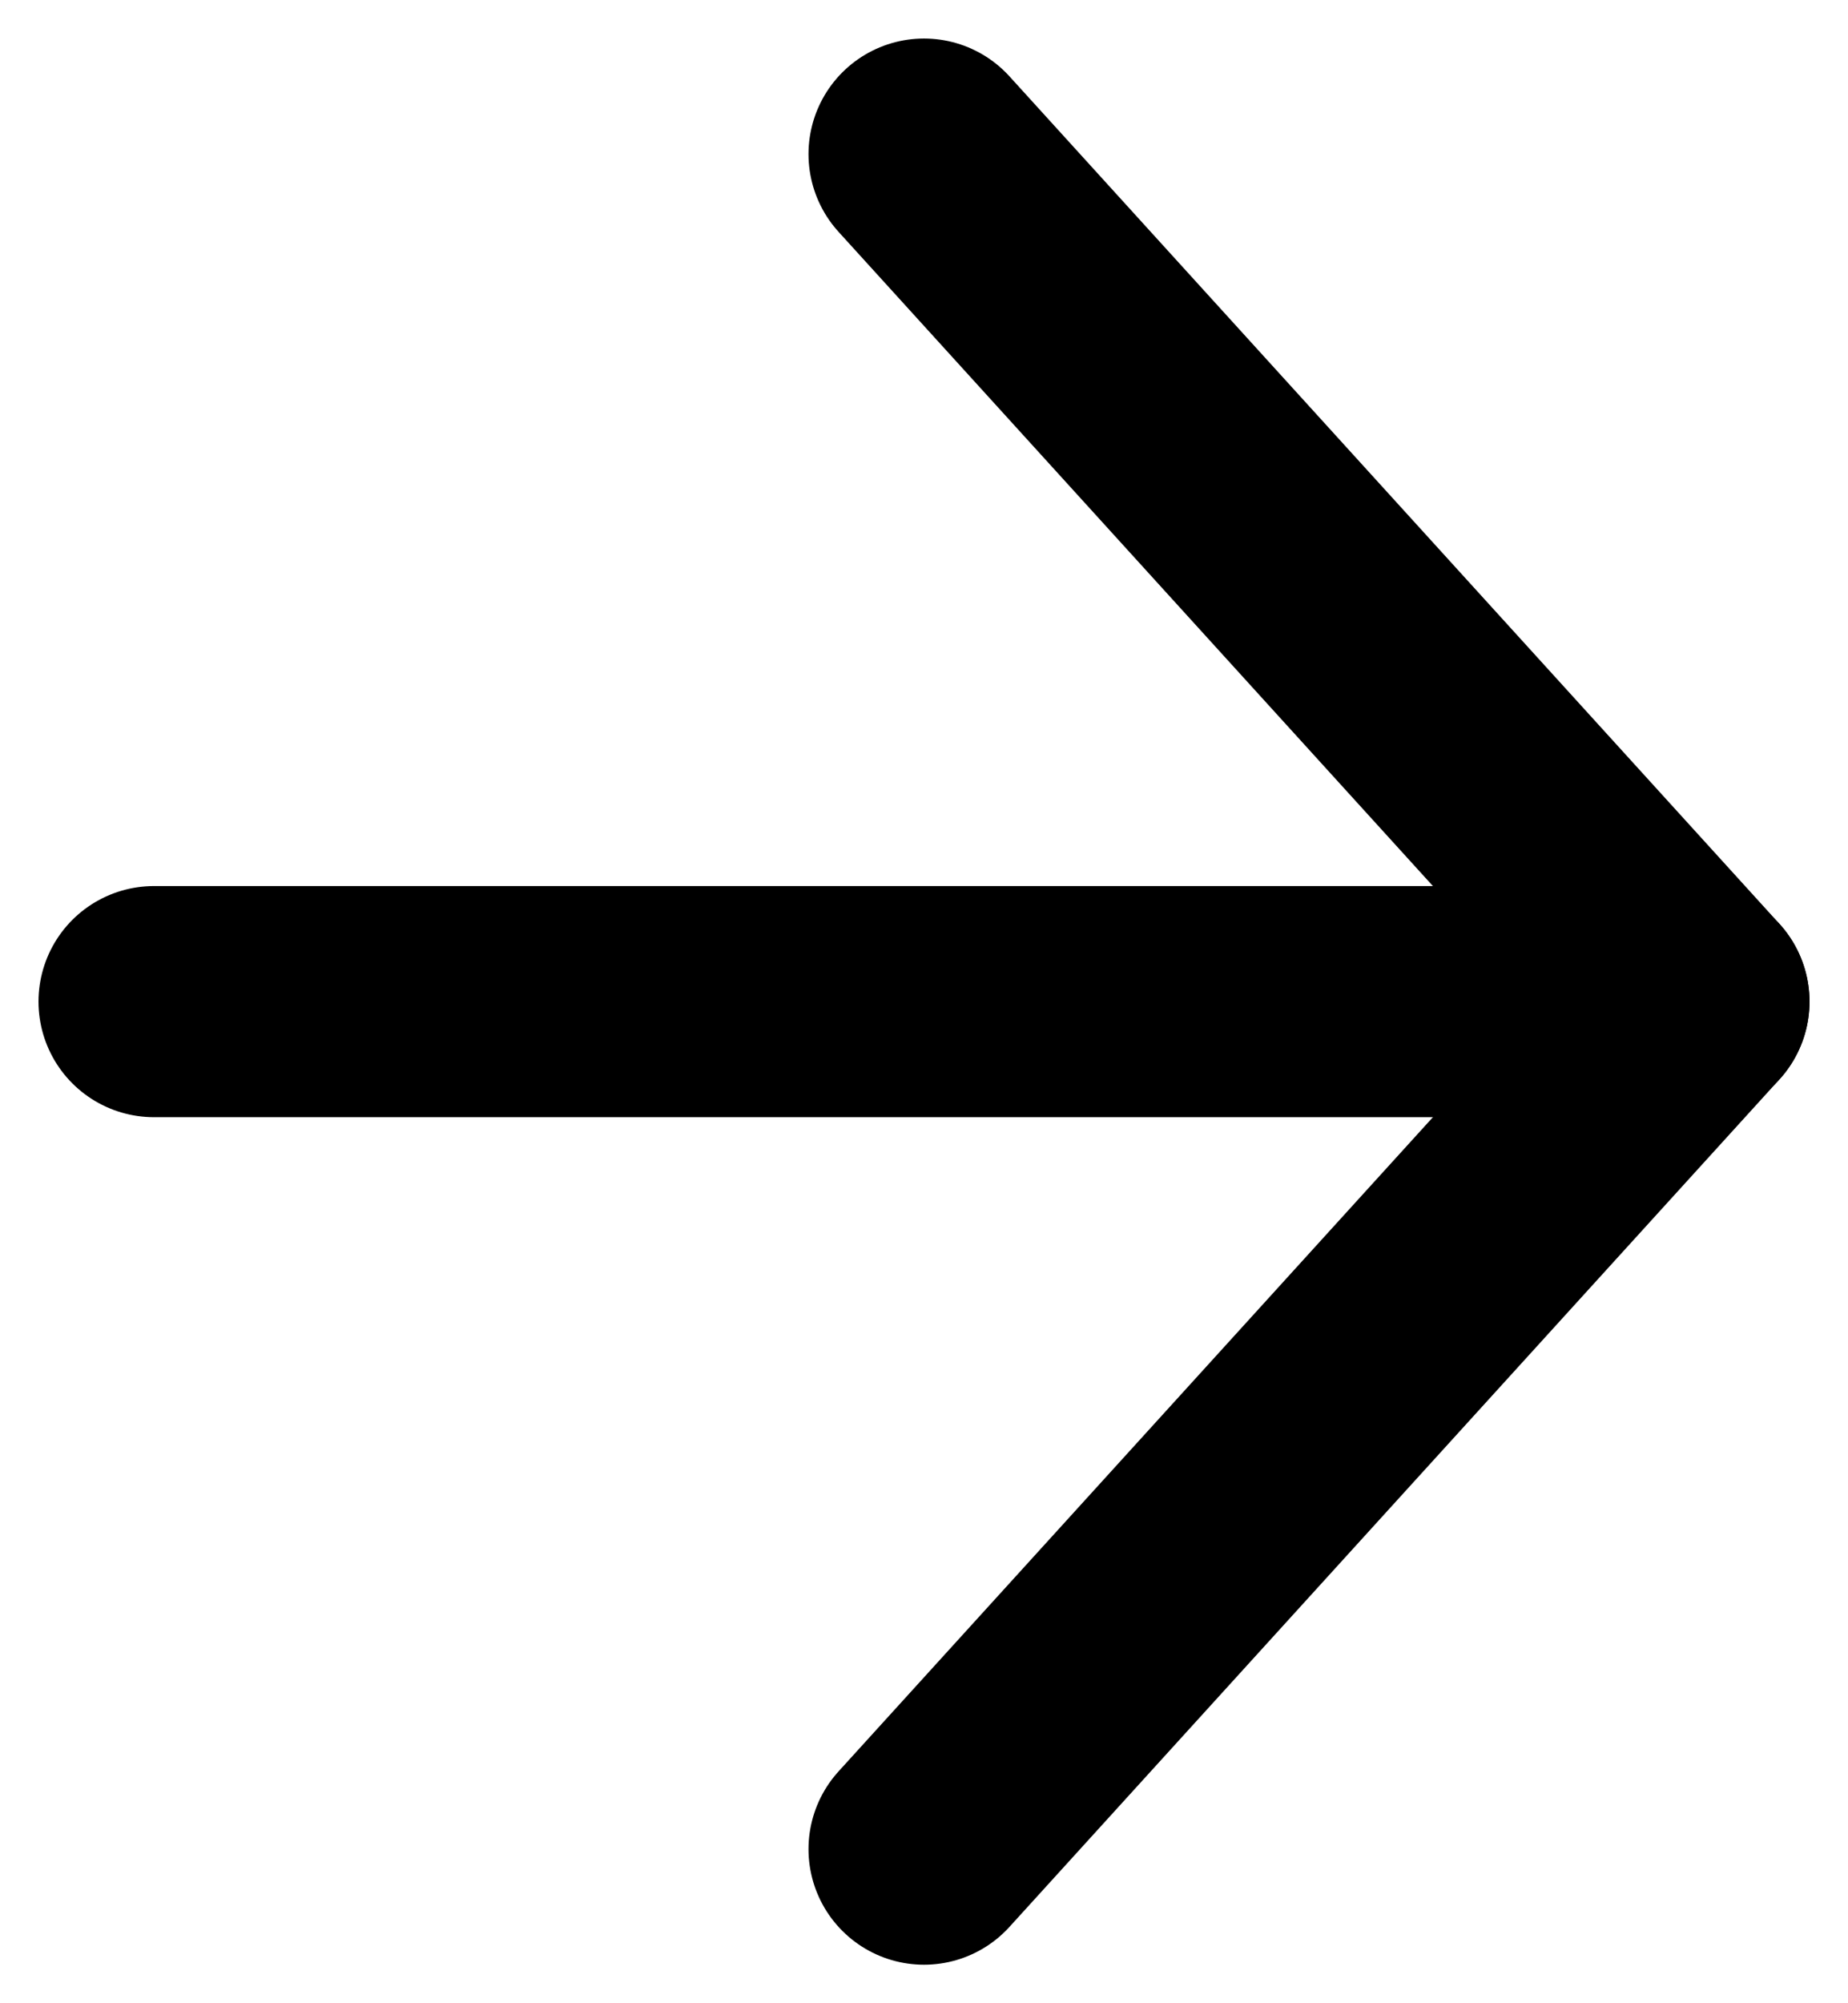 <svg width="12" height="13" viewBox="0 0 12 13" fill="none" xmlns="http://www.w3.org/2000/svg">
<path d="M1 6.5H11" stroke="black" stroke-width="1.5" stroke-linecap="round" stroke-linejoin="round"/>
<path d="M6 1L11 6.5L6 12" stroke="black" stroke-width="1.5" stroke-linecap="round" stroke-linejoin="round"/>
</svg>
